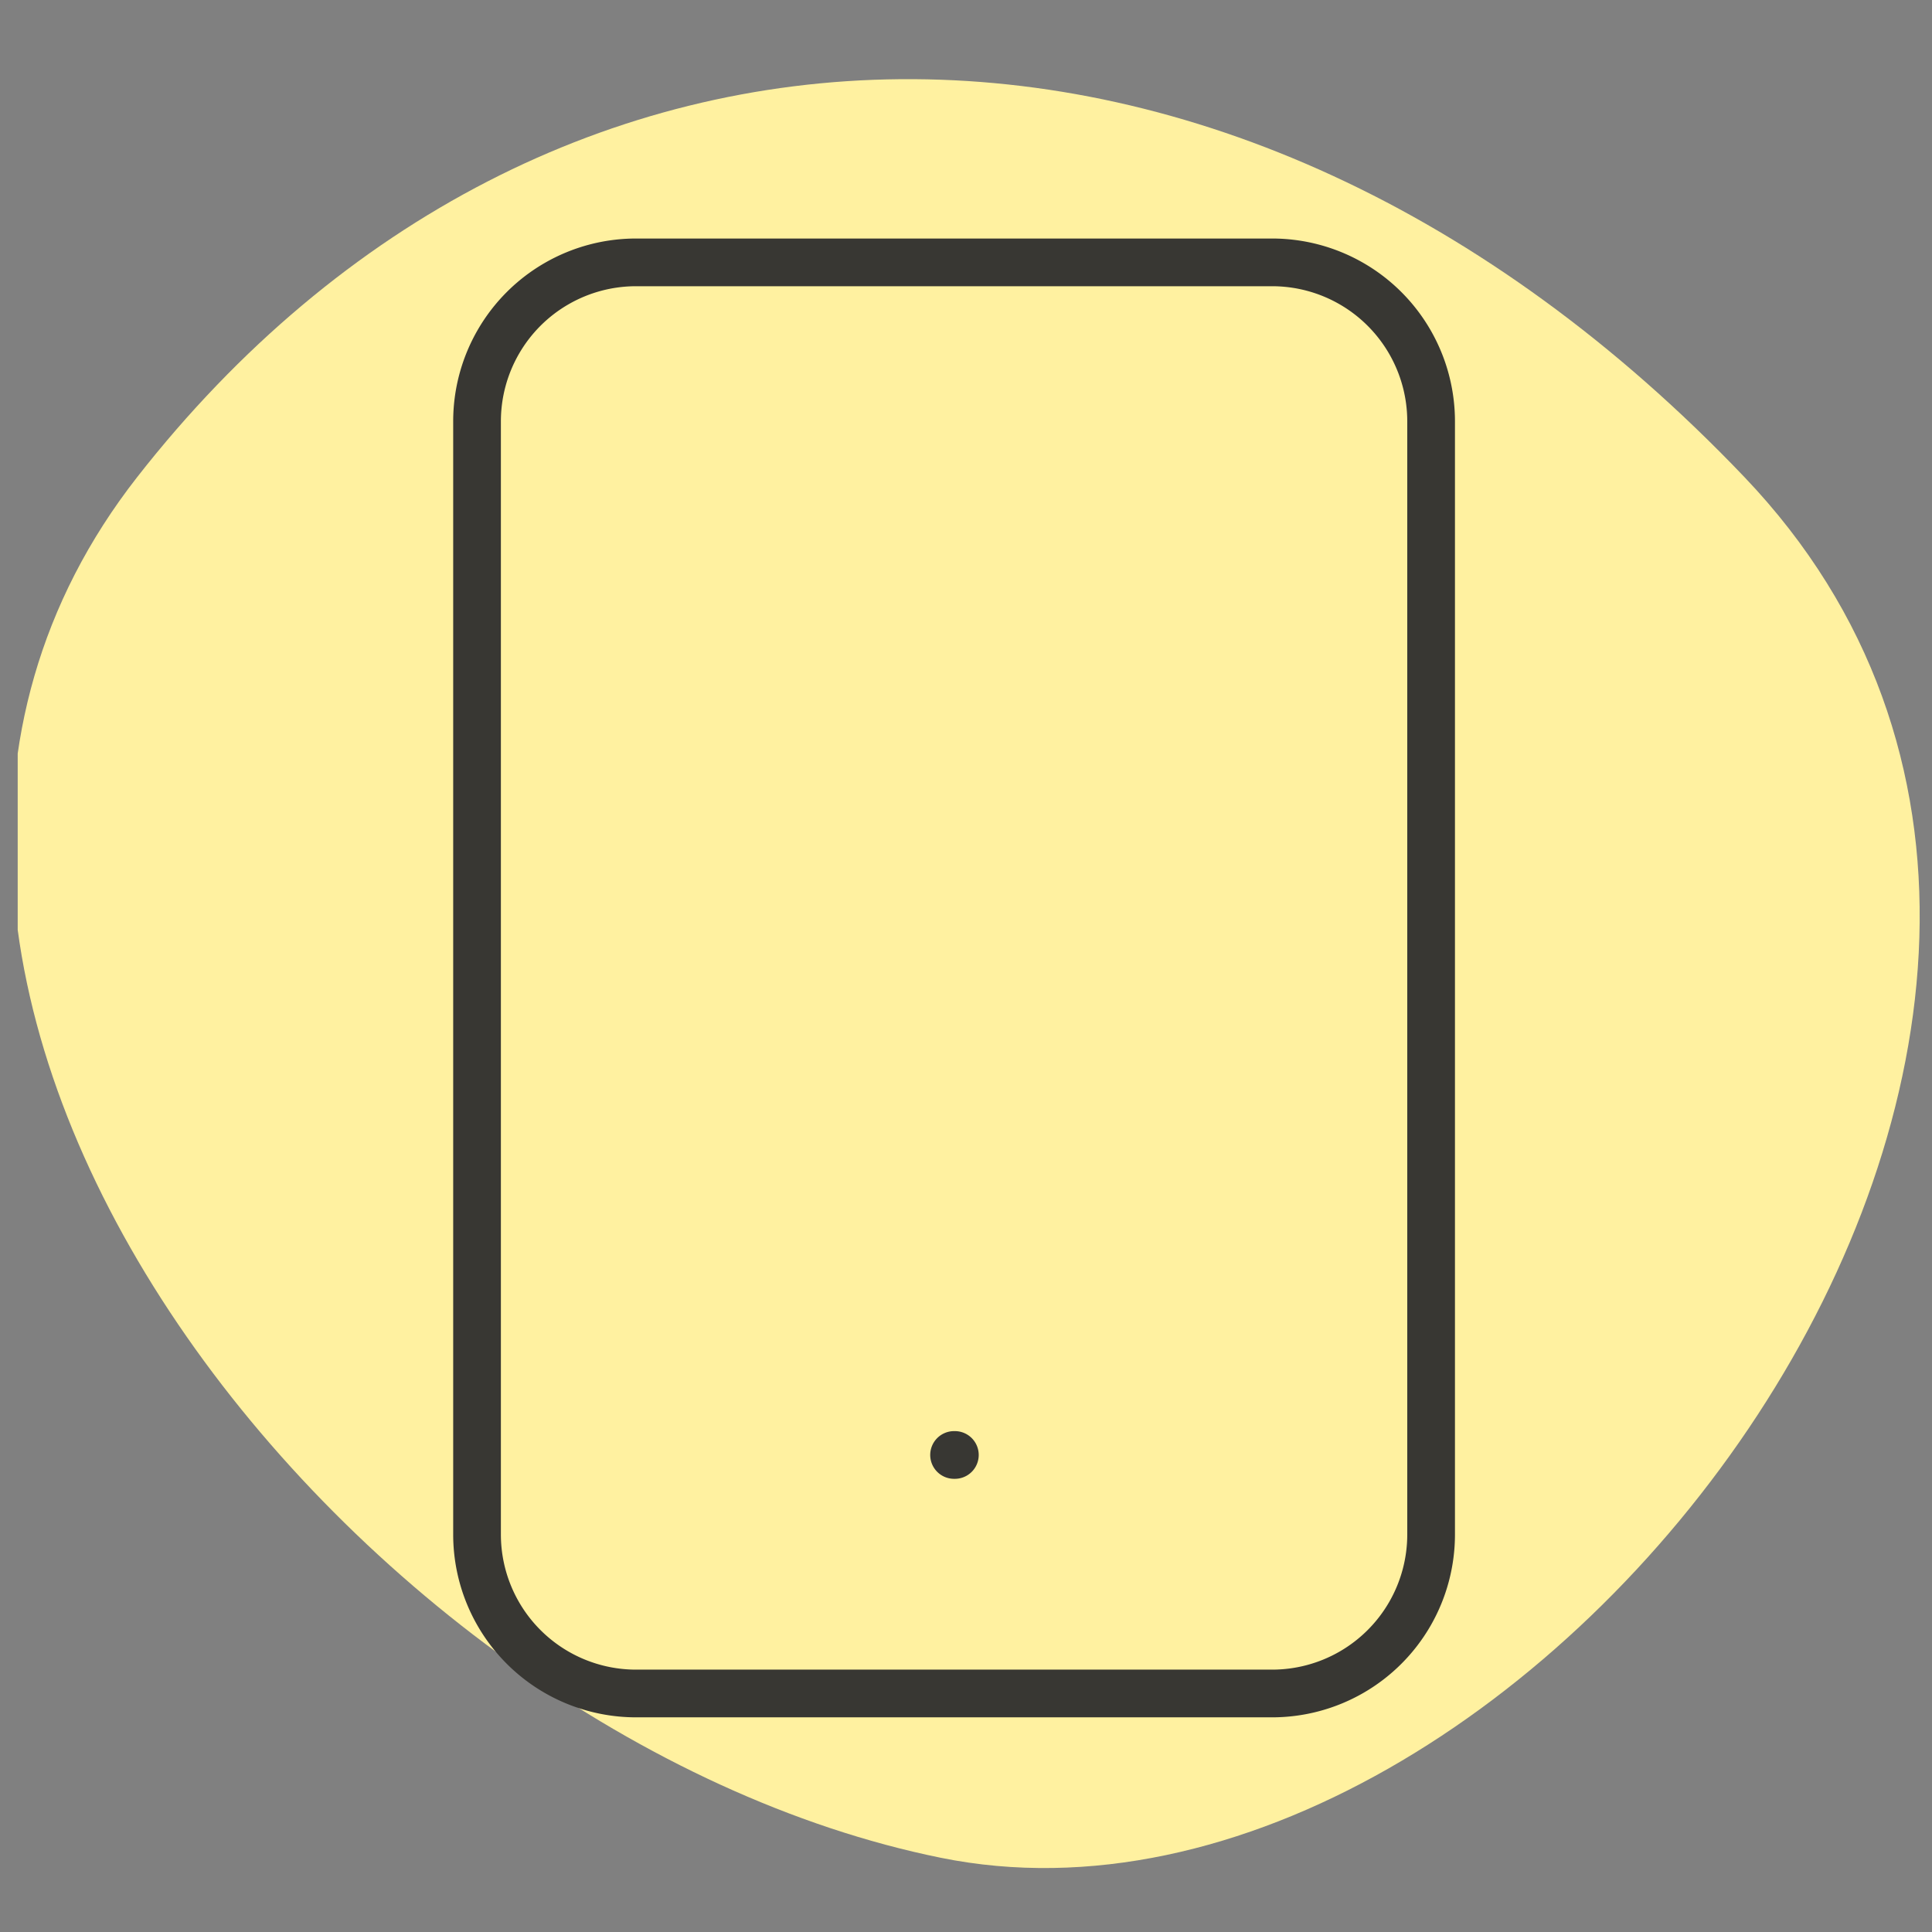 <svg xmlns="http://www.w3.org/2000/svg" width="81" height="81" fill="none" viewBox="0 0 81 81">
  <rect x="0" y="0" width="81" height="81" fill="#808080" stroke="none"/>
  <g clip-path="url(#a)">
    <path fill="#FFF1A0" d="M5.755 19.998c17.07-21.825 45.768-22.65 67.377 0 21.61 22.651-8.903 62.923-33.69 57.89-24.787-5.034-50.215-36.759-33.687-57.89Z"/>
    <path stroke="#383733" stroke-linecap="round" stroke-linejoin="round" stroke-width="2" d="M40 61h.033M26.667 71h26.666A6.667 6.667 0 0 0 60 64.333V17.667A6.667 6.667 0 0 0 53.333 11H26.667A6.667 6.667 0 0 0 20 17.667v46.666A6.667 6.667 0 0 0 26.667 71Z"/>
  </g>
  <defs>
    <clipPath id="a">
      <path fill="#fff" d="M.742.984h80v80h-80z"/>
    </clipPath>
  </defs>
</svg>
